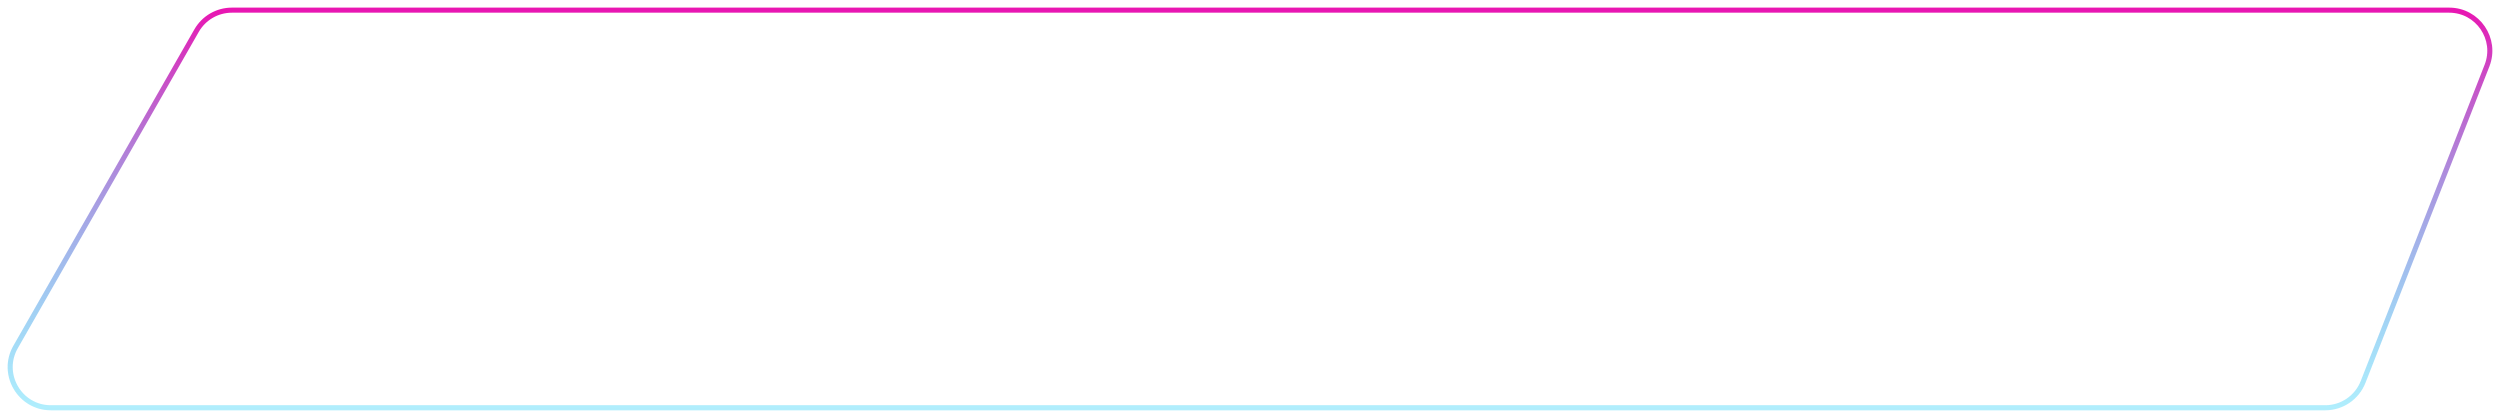 <?xml version="1.0" encoding="UTF-8"?> <svg xmlns="http://www.w3.org/2000/svg" width="985" height="165" viewBox="0 0 985 165" fill="none"> <g filter="url(#filter0_b_10_44)"> <path d="M73.979 10.076C77.544 3.845 84.173 0 91.352 0H964.966C979.065 0 988.745 14.187 983.603 27.315L934.785 151.949C931.781 159.618 924.385 164.664 916.149 164.664H20.045C4.672 164.664 -4.962 148.053 2.672 134.709L73.979 10.076Z" fill="url(#paint0_radial_10_44)"></path> <path d="M77.454 12.064C80.305 7.079 85.609 4.003 91.352 4.003H964.966C976.245 4.003 983.989 15.353 979.876 25.855L931.058 150.489C928.655 156.624 922.738 160.661 916.149 160.661H20.045C7.747 160.661 0.039 147.372 6.147 136.697L77.454 12.064Z" stroke="url(#paint1_linear_10_44)" stroke-width="2"></path> </g> <defs> <filter id="filter0_b_10_44" x="-380.29" y="-380.29" width="1745.58" height="925.243" filterUnits="userSpaceOnUse" color-interpolation-filters="sRGB"> <feFlood flood-opacity="0" result="BackgroundImageFix"></feFlood> <feGaussianBlur in="BackgroundImageFix" stdDeviation="47.5"></feGaussianBlur> <feComposite in2="SourceAlpha" operator="in" result="effect1_backgroundBlur_10_44"></feComposite> <feBlend mode="normal" in="SourceGraphic" in2="effect1_backgroundBlur_10_44" result="shape"></feBlend> </filter> <radialGradient id="paint0_radial_10_44" cx="0" cy="0" r="1" gradientUnits="userSpaceOnUse" gradientTransform="translate(1033.71 -32.077) rotate(171.848) scale(1202.73 2376.31)"> <stop stop-color="white" stop-opacity="0.82"></stop> <stop offset="0.908" stop-color="white" stop-opacity="0.42"></stop> <stop offset="1" stop-color="white" stop-opacity="0.81"></stop> </radialGradient> <linearGradient id="paint1_linear_10_44" x1="489.918" y1="0" x2="489.918" y2="164.664" gradientUnits="userSpaceOnUse"> <stop stop-color="#EE0EAF"></stop> <stop offset="1" stop-color="#00CDFA" stop-opacity="0.3"></stop> </linearGradient> </defs> </svg> 